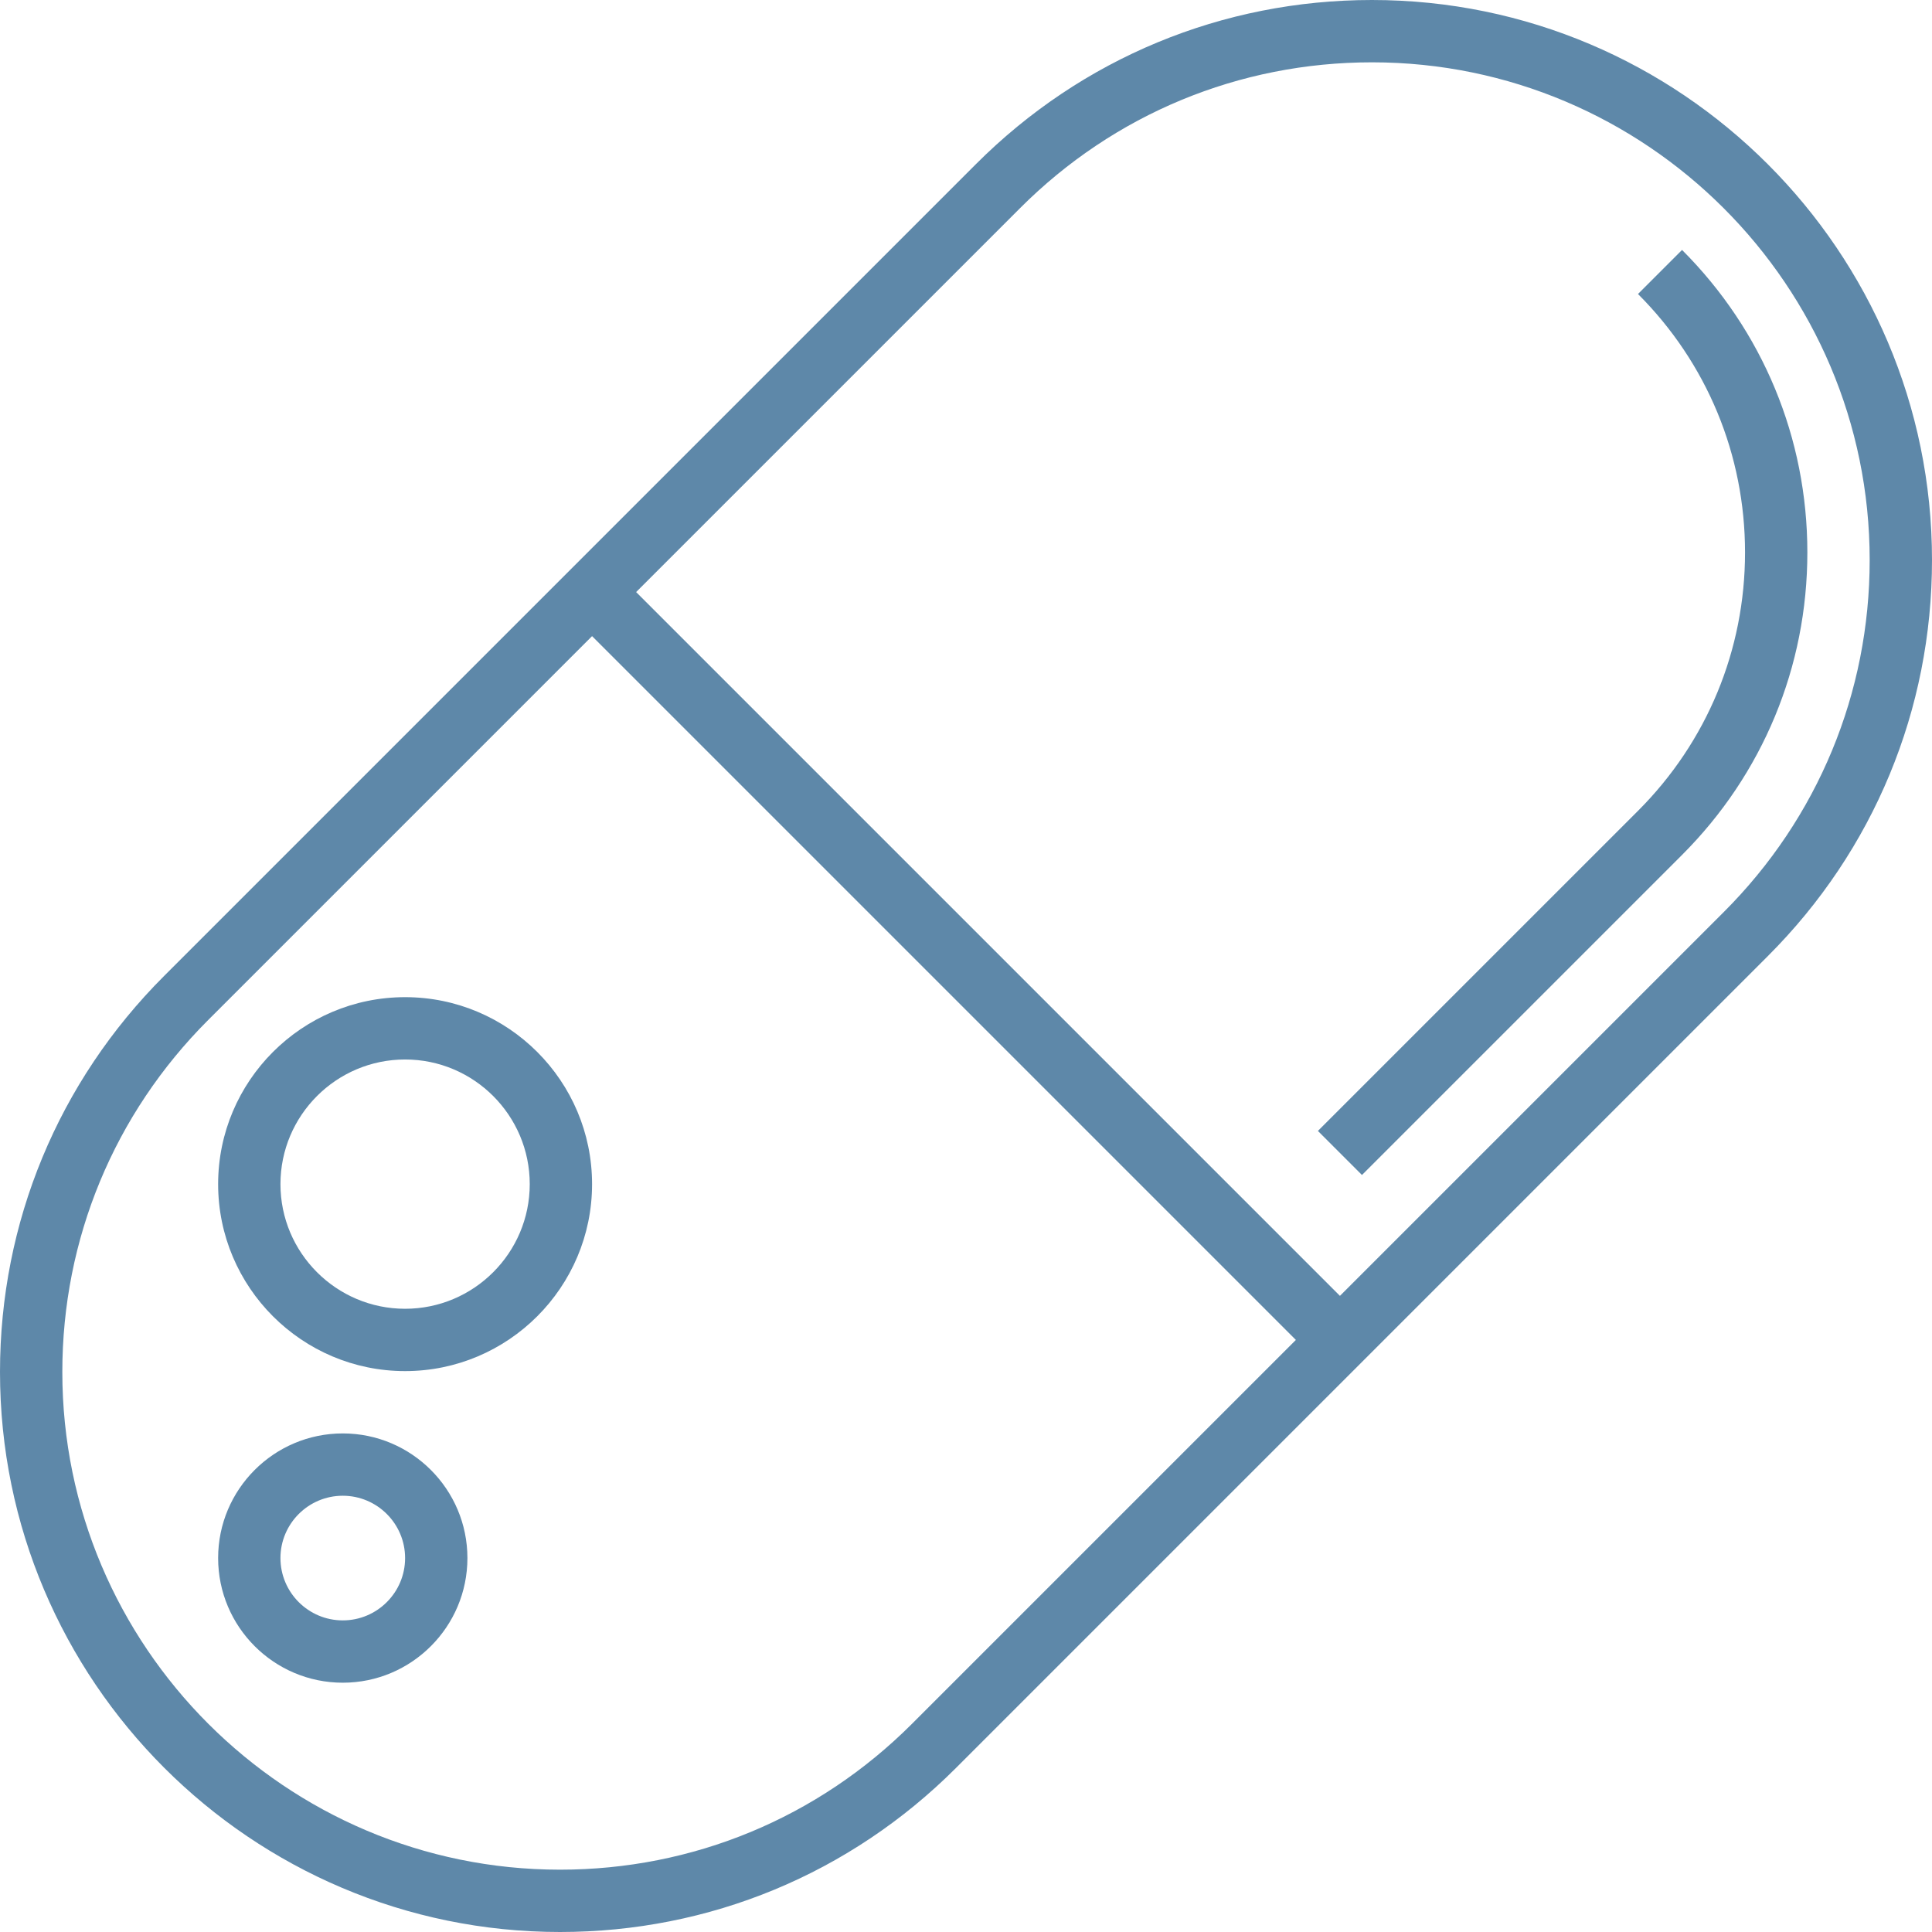 <svg class="" xml:space="preserve" style="enable-background:new 0 0 512 512" viewBox="0 0 496 496" y="0" x="0" height="512" width="512" xmlns:xlink="http://www.w3.org/1999/xlink" version="1.1" xmlns="http://www.w3.org/2000/svg"><g><path data-original="#000000" opacity="1" fill="#5e88a9" d="M352.23 0c-38.398 0-74.496 14.953-101.656 42.113L42.114 250.574C14.953 277.727 0 313.832 0 352.23 0 431.504 64.496 496 143.77 496c38.398 0 74.496-14.953 101.656-42.113l208.469-208.473C481.047 218.274 496 182.168 496 143.77 496 64.496 431.504 0 352.23 0zM234.113 442.574C209.977 466.711 177.887 480 143.77 480 73.313 480 16 422.68 16 352.23c0-34.125 13.29-66.207 37.426-90.343L152 163.312 332.688 344zm208.461-208.46L344 332.687 163.312 152l98.575-98.574C286.023 29.289 318.113 16 352.23 16 422.687 16 480 73.32 480 143.77c0 34.117-13.29 66.207-37.426 90.343zm0 0"></path><path data-original="#000000" opacity="1" fill="#5e88a9" d="M431.832 64.168 420.52 75.48C438.238 93.2 448 116.77 448 141.824c0 25.055-9.762 48.625-27.48 66.344l-82.176 82.176 11.312 11.312 82.176-82.176C452.574 198.734 464 171.16 464 141.824c0-29.336-11.426-56.914-32.168-77.656zM88 368c-17.648 0-32 14.352-32 32s14.352 32 32 32 32-14.352 32-32-14.352-32-32-32zm0 48c-8.824 0-16-7.176-16-16s7.176-16 16-16 16 7.176 16 16-7.176 16-16 16zM104 256c-26.473 0-48 21.527-48 48s21.527 48 48 48 48-21.527 48-48-21.527-48-48-48zm0 80c-17.648 0-32-14.352-32-32s14.352-32 32-32 32 14.352 32 32-14.352 32-32 32zm0 0"></path></g></svg>